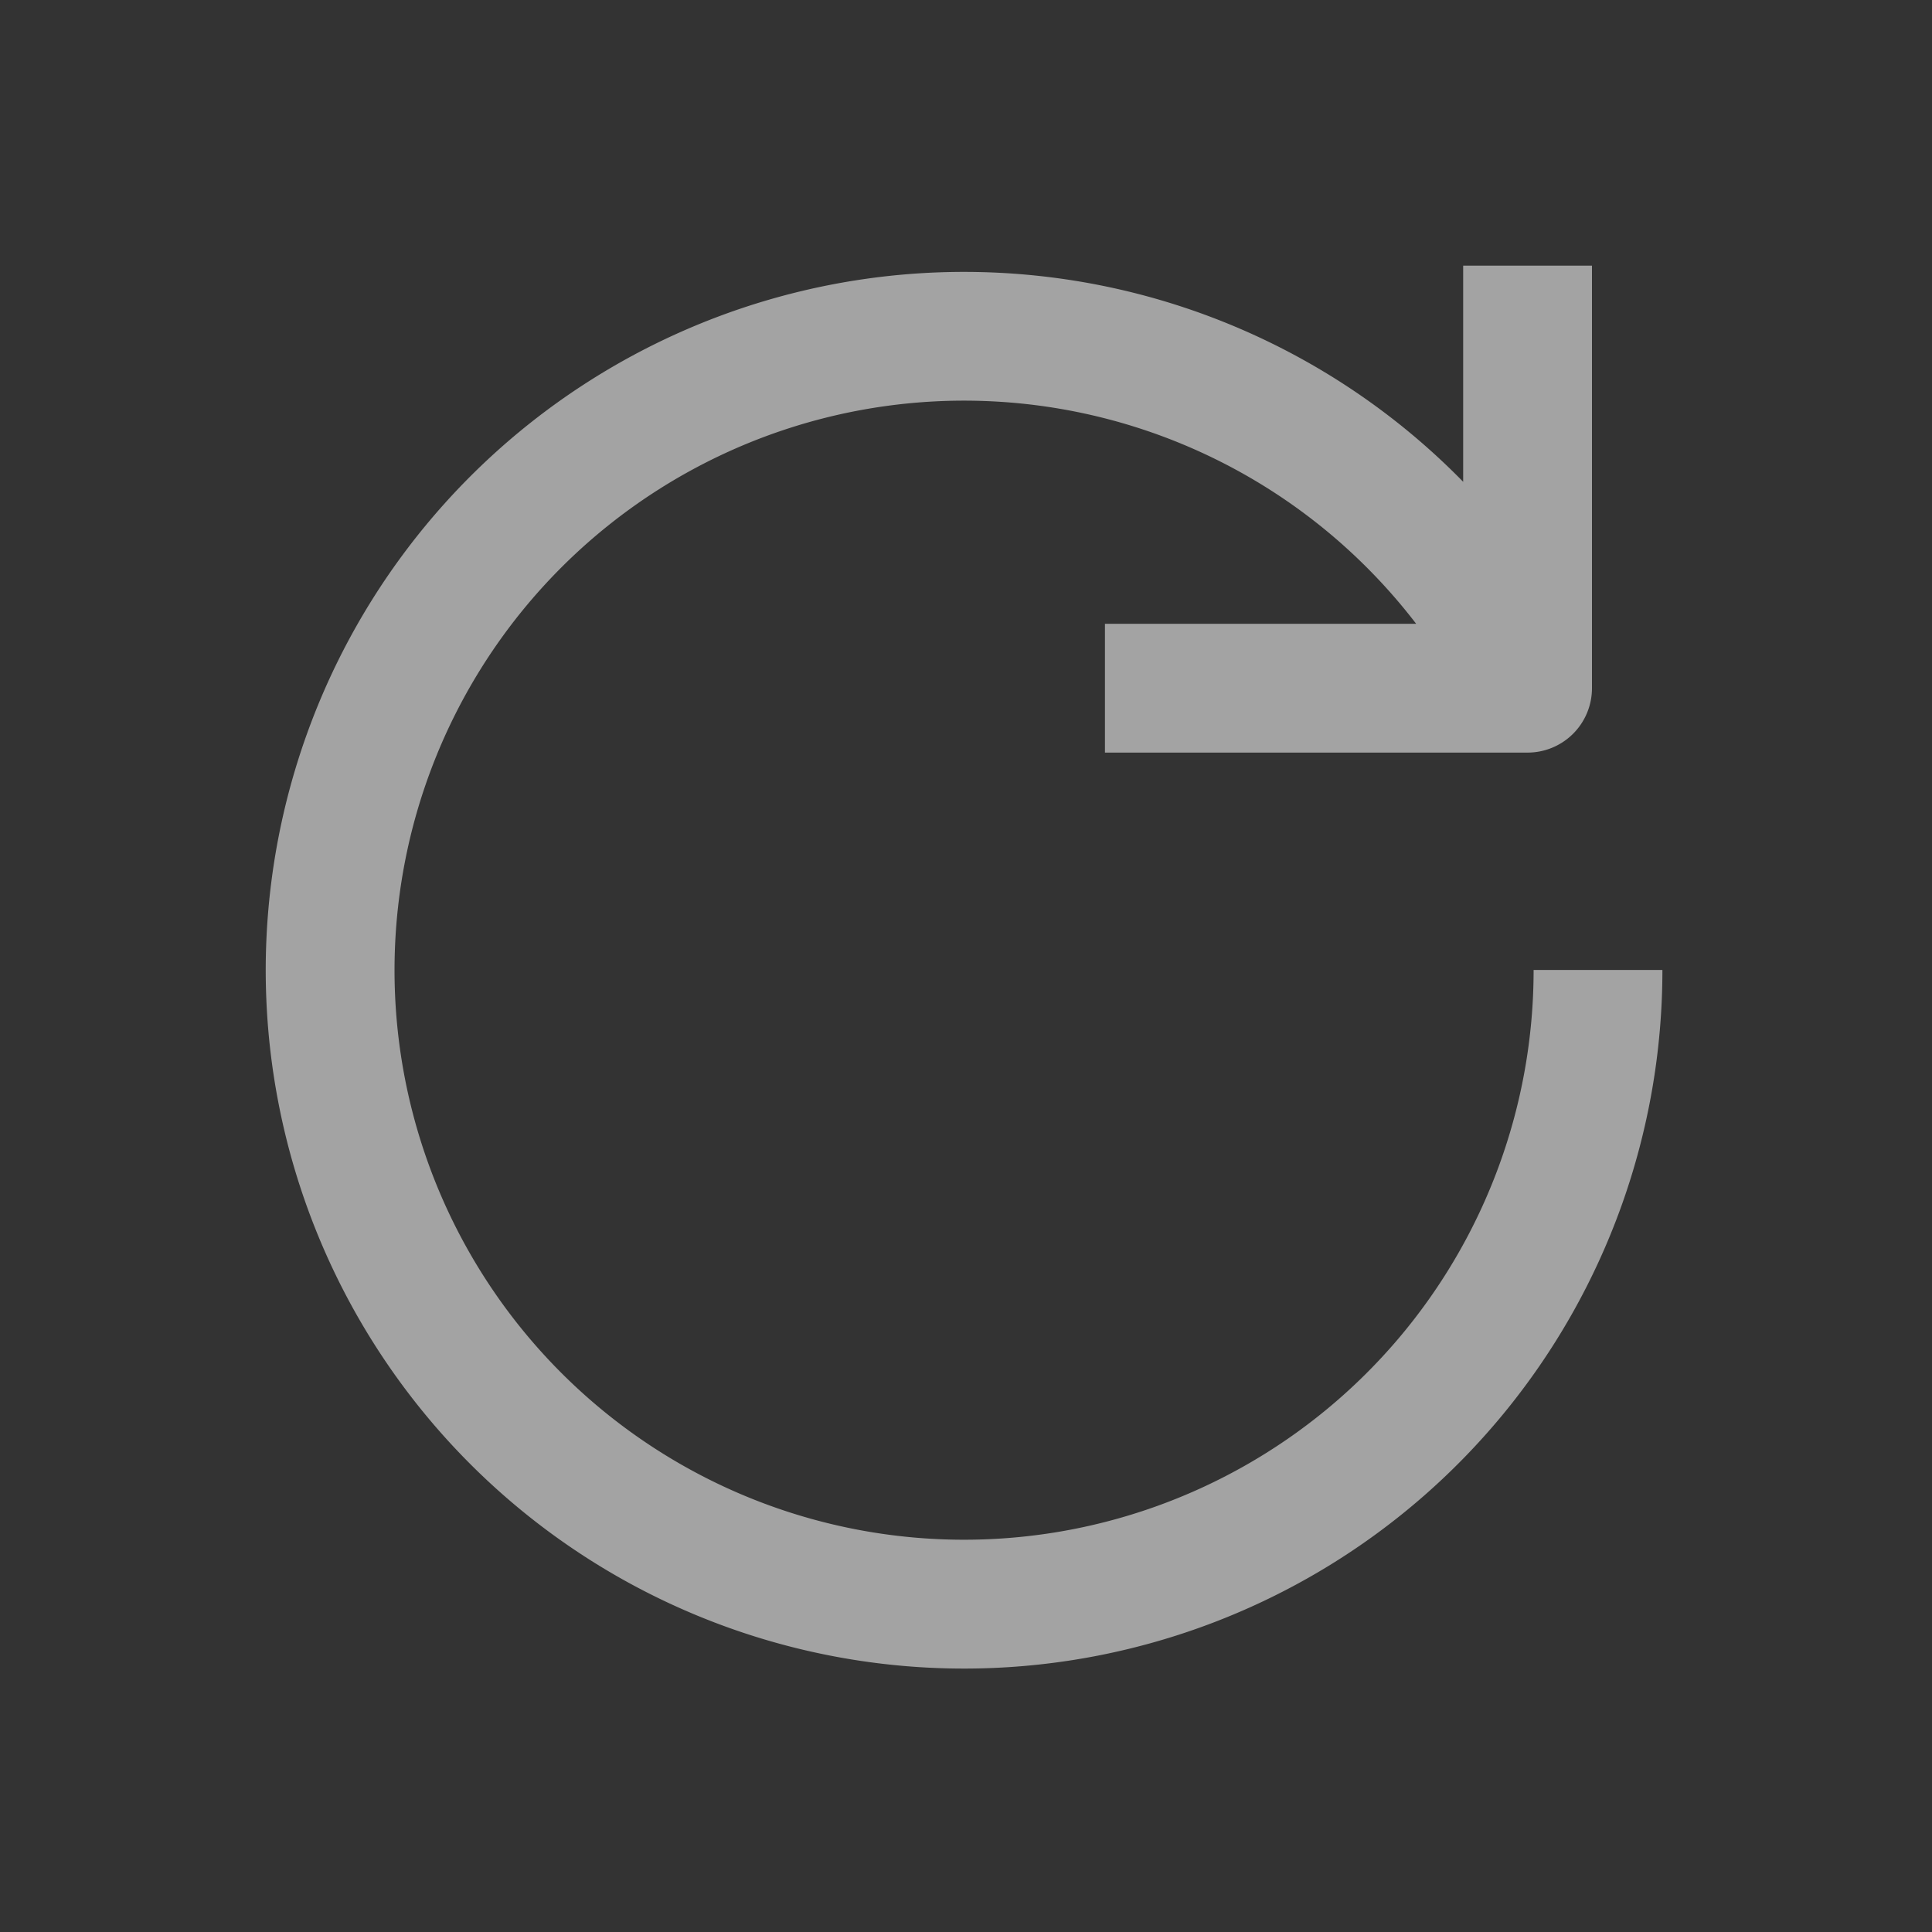 <svg width="24" height="24" viewBox="0 0 24 24" fill="none" xmlns="http://www.w3.org/2000/svg"><rect x="0" y="0" width="24" height="24" fill="#333333" stroke="none"/><path fill-rule="evenodd" clip-rule="evenodd" d="M19.776 8.55V3.3h-1.6v2.685a8.675 8.675 0 102.475 6.064h-1.6a7.075 7.075 0 11-1.459-4.3h-3.866v1.6h5.25a.8.8 0 00.8-.8z" fill="#fff" fill-opacity=".55"/></svg>